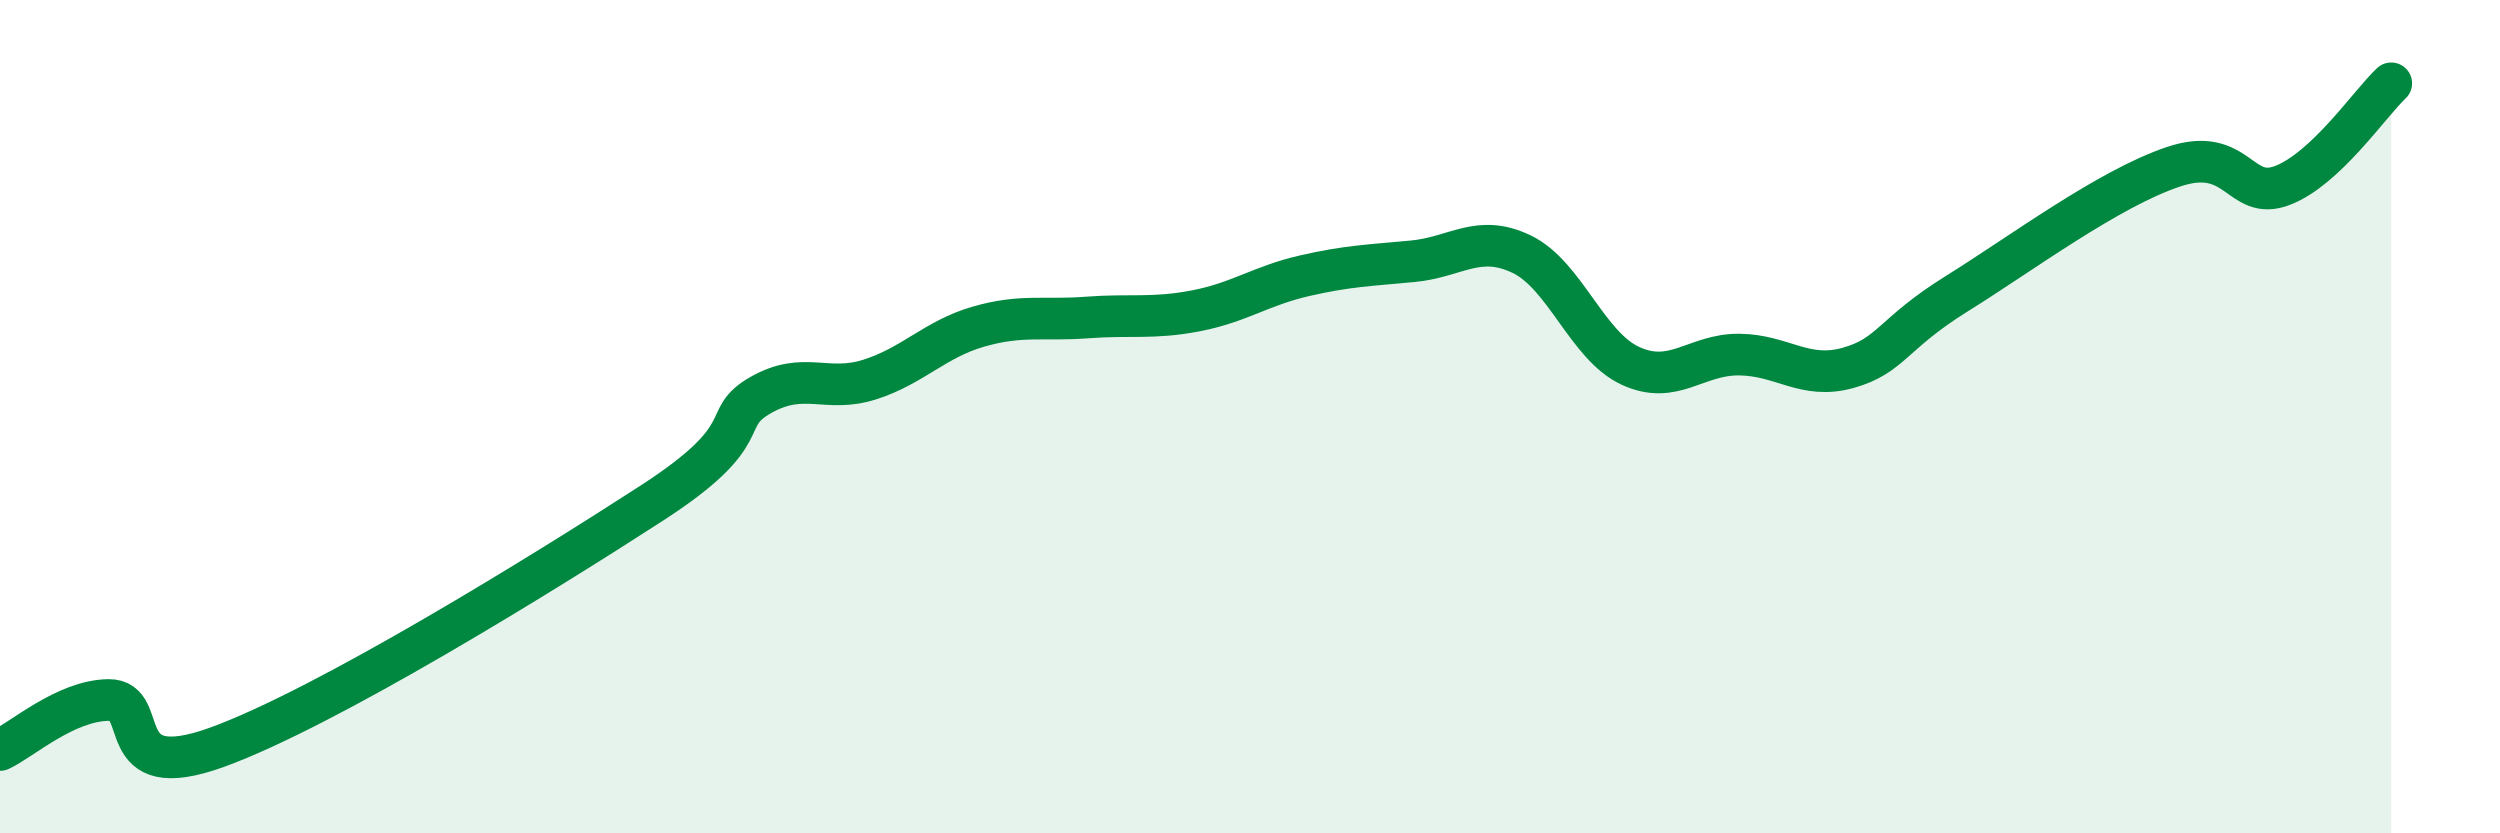 
    <svg width="60" height="20" viewBox="0 0 60 20" xmlns="http://www.w3.org/2000/svg">
      <path
        d="M 0,18 C 0.52,17.76 1.57,16.81 2.61,16.8 C 3.65,16.79 2.61,18.88 5.22,17.93 C 7.83,16.98 13.04,13.76 15.65,12.07 C 18.26,10.38 17.22,10.07 18.26,9.48 C 19.3,8.89 19.83,9.44 20.87,9.11 C 21.91,8.78 22.44,8.14 23.48,7.84 C 24.52,7.54 25.05,7.7 26.09,7.62 C 27.13,7.54 27.66,7.66 28.7,7.46 C 29.74,7.26 30.26,6.86 31.3,6.62 C 32.34,6.38 32.87,6.37 33.91,6.27 C 34.95,6.17 35.48,5.6 36.52,6.1 C 37.56,6.6 38.09,8.3 39.13,8.78 C 40.17,9.26 40.7,8.5 41.74,8.51 C 42.78,8.52 43.31,9.12 44.35,8.83 C 45.39,8.54 45.4,8.02 46.96,7.05 C 48.52,6.08 50.61,4.52 52.17,4 C 53.73,3.48 53.74,4.85 54.78,4.45 C 55.82,4.05 56.87,2.49 57.39,2L57.39 20L0 20Z"
        fill="#008740"
        opacity="0.1"
        stroke-linecap="round"
        stroke-linejoin="round"
      />
      <path
        d="M 0,18 C 0.52,17.76 1.57,16.81 2.61,16.8 C 3.65,16.79 2.61,18.88 5.22,17.93 C 7.83,16.98 13.04,13.76 15.65,12.07 C 18.26,10.38 17.22,10.07 18.26,9.48 C 19.3,8.89 19.83,9.44 20.87,9.11 C 21.91,8.78 22.44,8.14 23.48,7.84 C 24.52,7.54 25.05,7.7 26.09,7.62 C 27.13,7.54 27.66,7.66 28.7,7.46 C 29.74,7.26 30.26,6.86 31.3,6.62 C 32.34,6.38 32.87,6.37 33.91,6.27 C 34.95,6.17 35.48,5.6 36.52,6.1 C 37.56,6.6 38.09,8.3 39.13,8.78 C 40.17,9.26 40.7,8.5 41.74,8.51 C 42.78,8.52 43.31,9.12 44.35,8.83 C 45.39,8.54 45.4,8.02 46.96,7.05 C 48.52,6.08 50.61,4.52 52.17,4 C 53.73,3.48 53.74,4.85 54.78,4.45 C 55.82,4.05 56.87,2.49 57.39,2"
        stroke="#008740"
        stroke-width="1"
        fill="none"
        stroke-linecap="round"
        stroke-linejoin="round"
      />
    </svg>
  